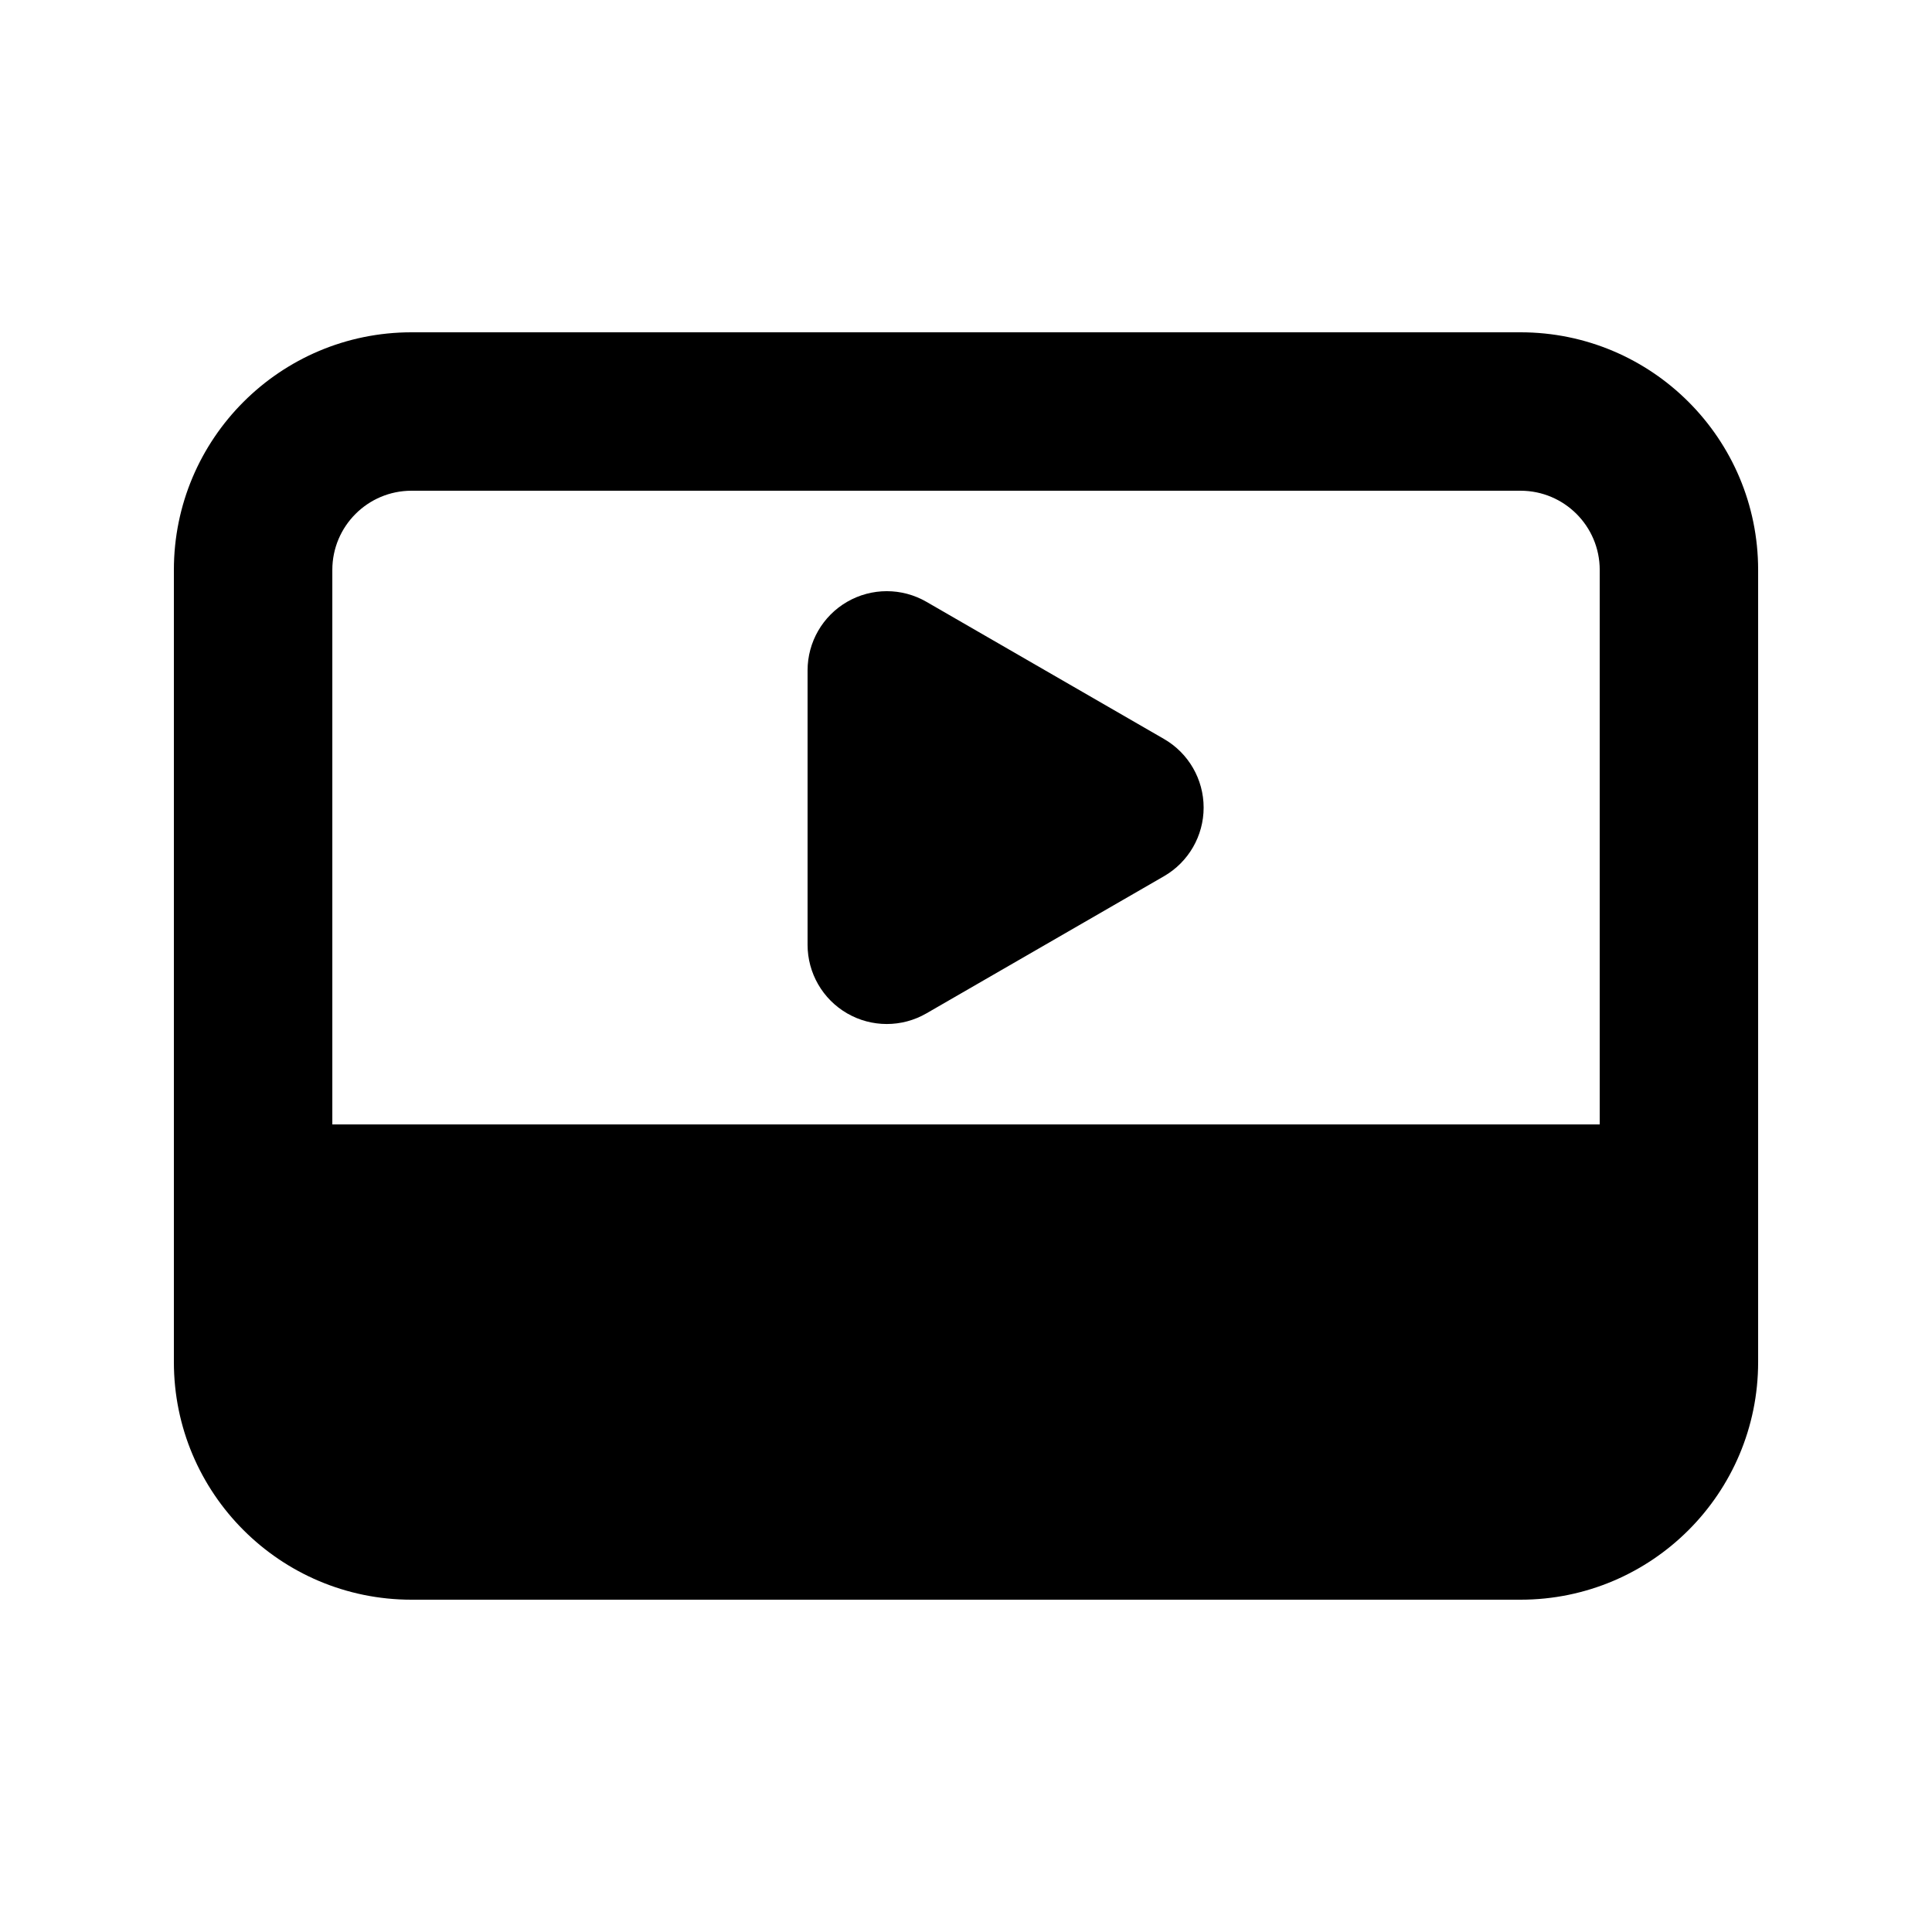 <?xml version="1.0" encoding="UTF-8"?>
<!-- Uploaded to: ICON Repo, www.svgrepo.com, Generator: ICON Repo Mixer Tools -->
<svg fill="#000000" width="800px" height="800px" version="1.1" viewBox="144 144 512 512" xmlns="http://www.w3.org/2000/svg">
 <g>
  <path d="m452.48 376.2c6.492-3.75 10.496-10.68 10.496-18.18s-4.004-14.43-10.496-18.18l-62.977-36.359c-6.496-3.75-14.5-3.75-20.992 0-6.496 3.75-10.496 10.68-10.496 18.18v72.715c0 7.504 4 14.43 10.496 18.184 6.492 3.75 14.496 3.75 20.992 0z"/>
  <path d="m190.08 295.04c0-34.781 28.195-62.977 62.977-62.977h293.89c34.785 0 62.977 28.195 62.977 62.977v209.92c0 34.785-28.191 62.977-62.977 62.977h-293.89c-34.781 0-62.977-28.191-62.977-62.977zm377.86 0v146.95h-335.87v-146.95c0-11.594 9.398-20.992 20.992-20.992h293.89c11.594 0 20.992 9.398 20.992 20.992z" fill-rule="evenodd"/>
 </g>
</svg>